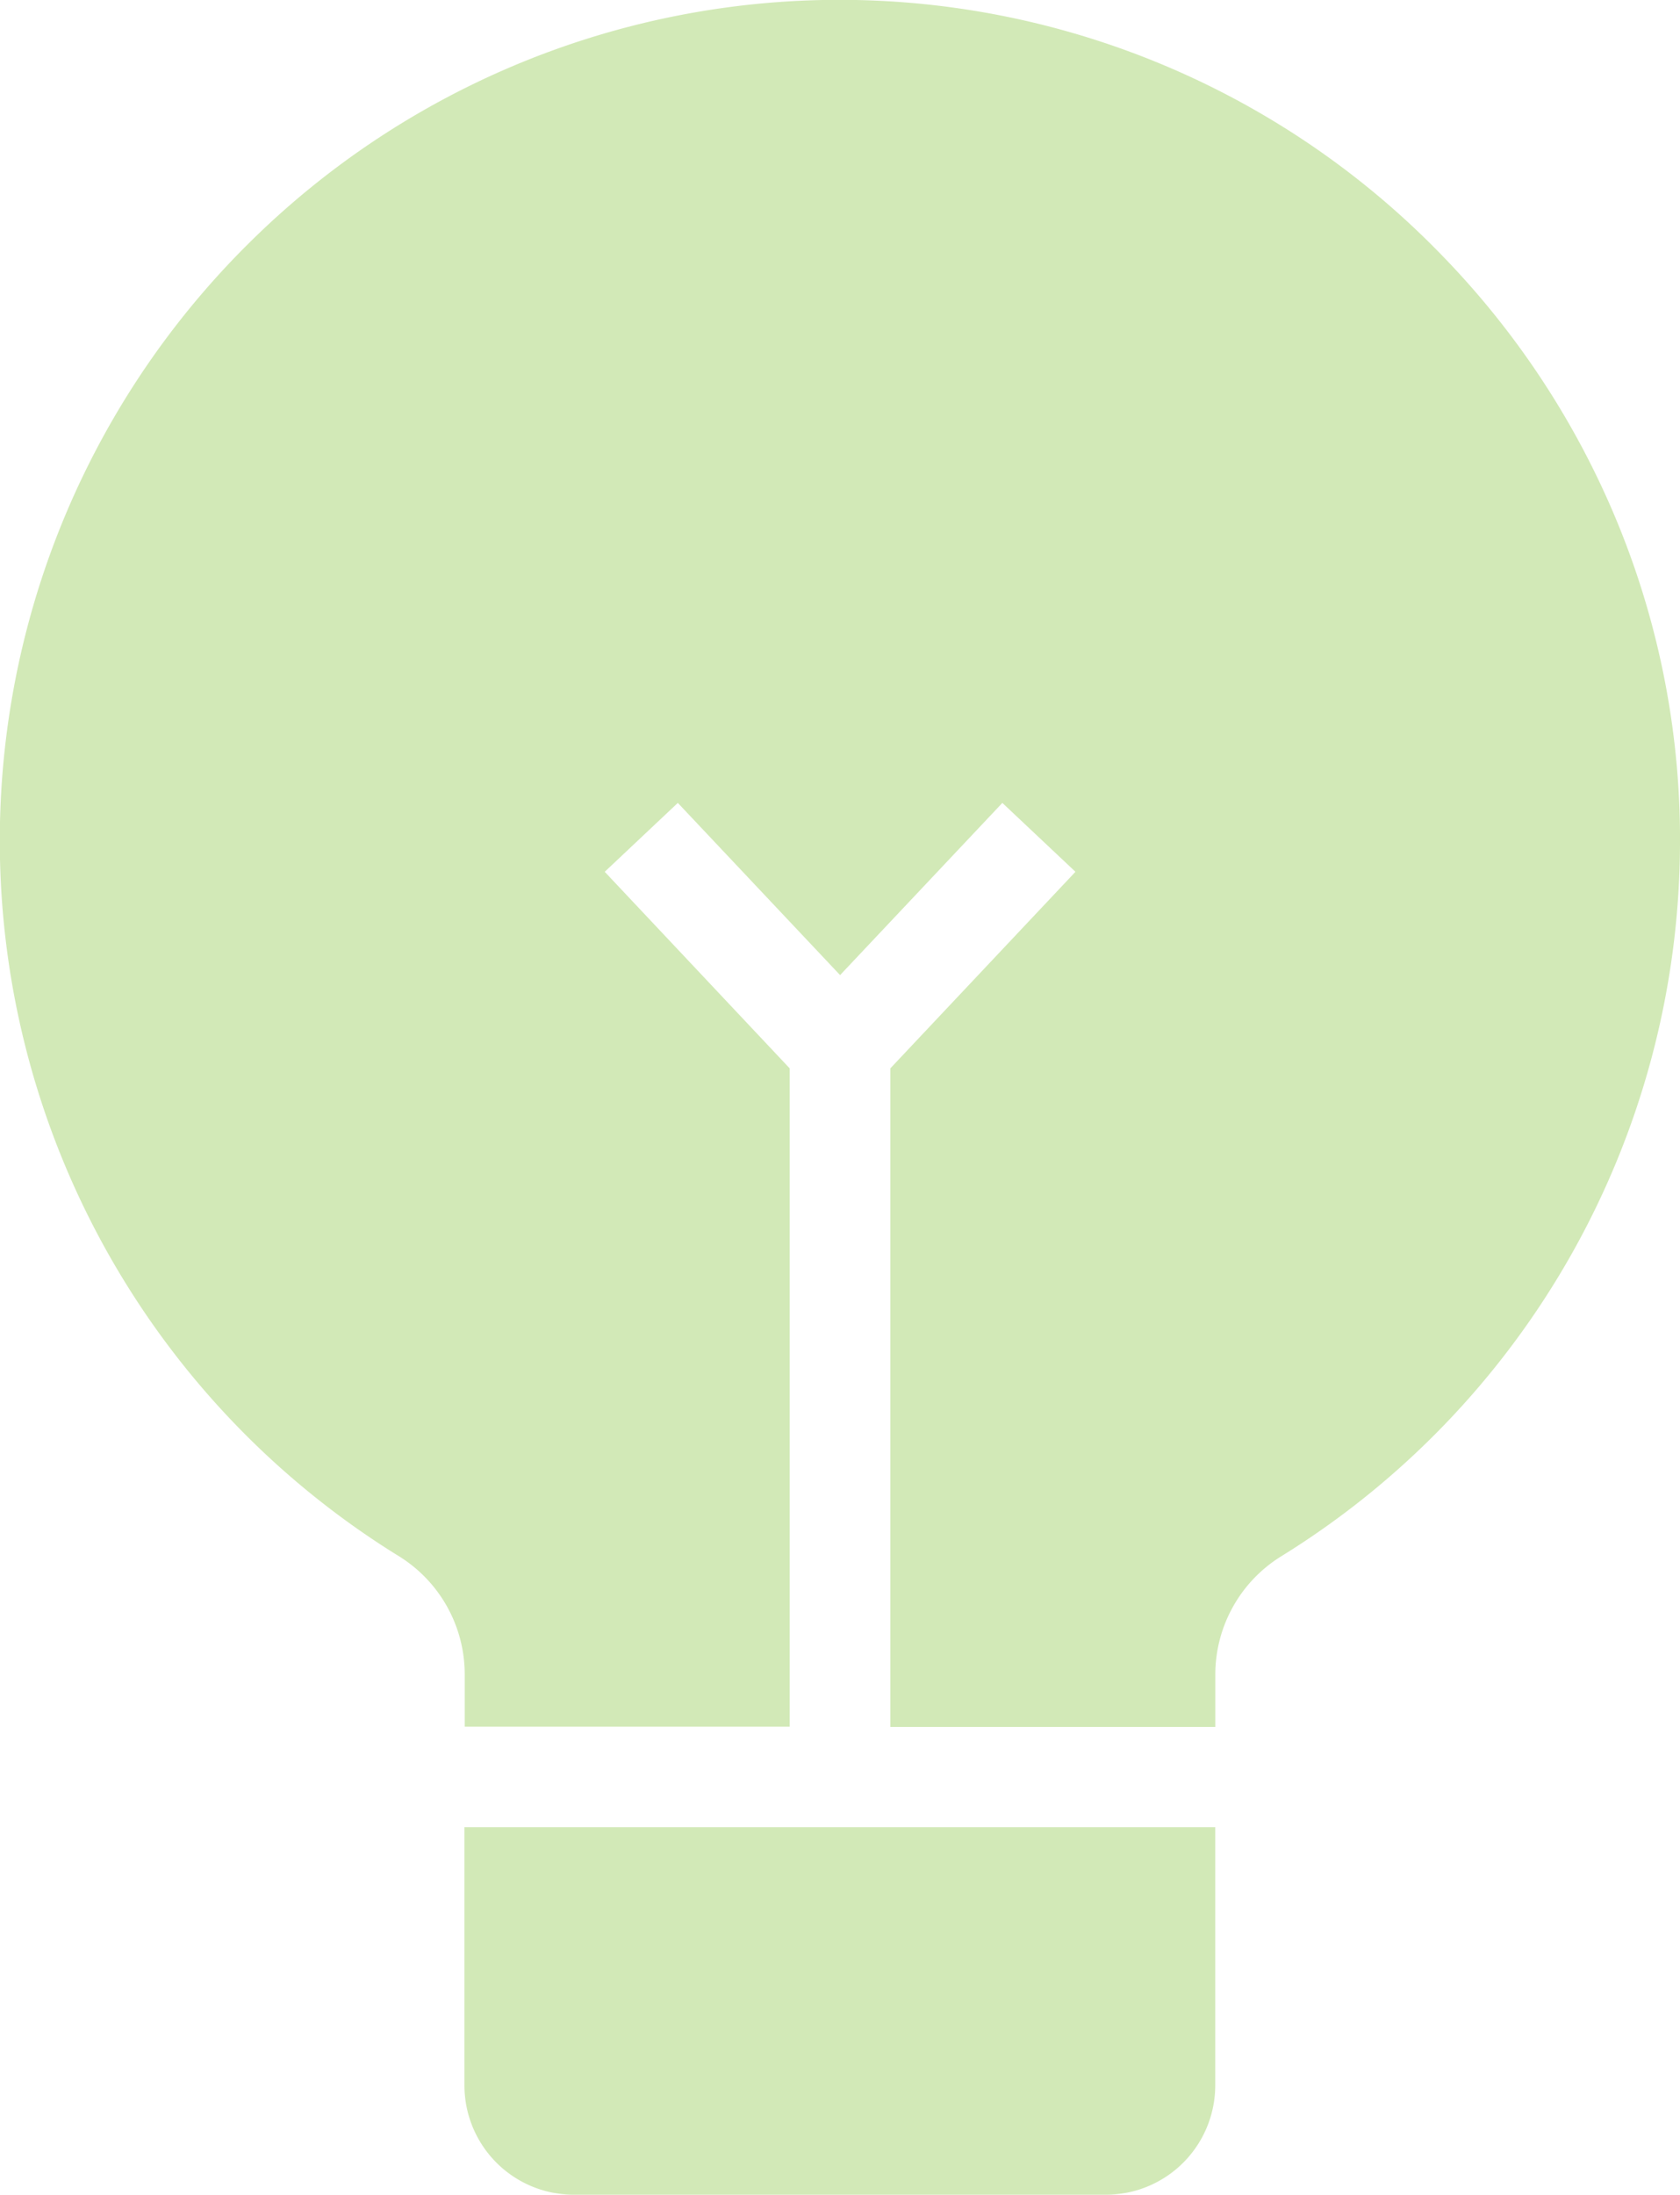 <svg xmlns="http://www.w3.org/2000/svg" width="99.775" height="130.25" viewBox="0 0 99.775 130.25">
  <g id="noun-bulb-3025735" transform="translate(-19.784 -75.486)">
    <g id="Group_44" data-name="Group 44" transform="translate(19.784 75.487)">
      <path id="Path_192" data-name="Path 192" d="M407.09,802.4v15.321a6.494,6.494,0,0,1-6.489,6.489H368.989a6.494,6.494,0,0,1-6.489-6.489V802.4Z" transform="translate(-334.917 -693.96)" fill="#d2e9b7"/>
      <path id="Path_193" data-name="Path 193" d="M277.371,126.015a49.89,49.89,0,0,1-23.7,41.845,8.257,8.257,0,0,0-3.894,6.982v3.133h-19.3V138.89l10.994-11.666-4.341-4.088-9.637,10.219-9.637-10.219-4.341,4.088L224.5,138.89v39.07H205.2v-3.133a8.252,8.252,0,0,0-3.879-6.967,49.892,49.892,0,0,1-8.951-77.931,49.805,49.805,0,0,1,70.741.582,50.07,50.07,0,0,1,10.562,16.022A49.372,49.372,0,0,1,277.371,126.015Z" transform="translate(-177.6 -75.487)" fill="#d2e9b7"/>
    </g>
  </g>
</svg>
